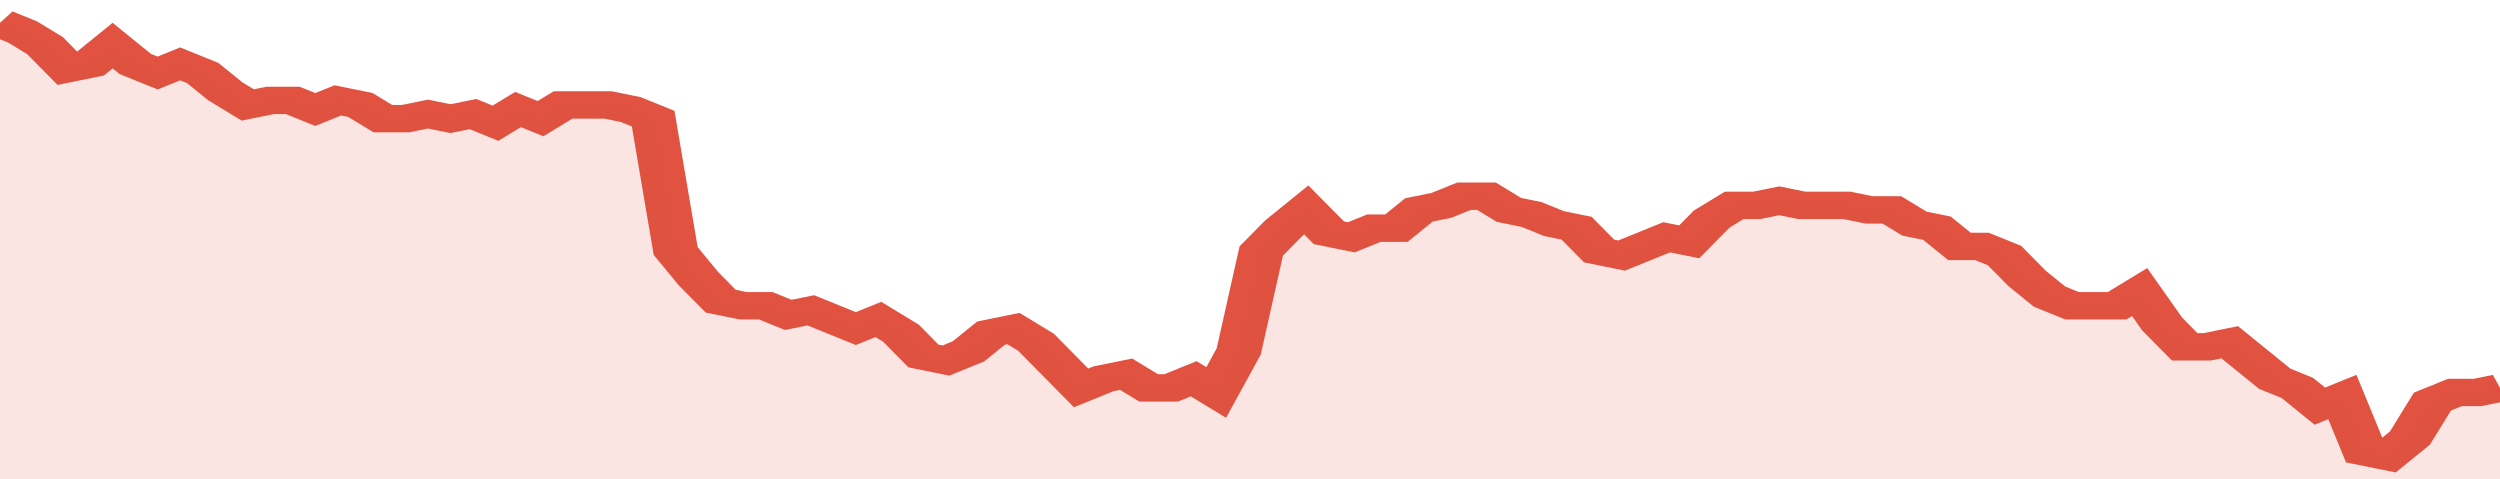 <svg xmlns="http://www.w3.org/2000/svg" viewBox="0 0 333 105" width="120" height="23" preserveAspectRatio="none">
				 <polyline fill="none" stroke="#E15241" stroke-width="6" points="0, 5 3, 7 6, 10 9, 15 12, 14 15, 10 18, 14 21, 16 24, 14 27, 16 30, 20 33, 23 36, 22 39, 22 42, 24 45, 22 48, 23 51, 26 54, 26 57, 25 60, 26 63, 25 66, 27 69, 24 72, 26 75, 23 78, 23 81, 23 84, 24 87, 26 90, 55 93, 61 96, 66 99, 67 102, 67 105, 69 108, 68 111, 70 114, 72 117, 70 120, 73 123, 78 126, 79 129, 77 132, 73 135, 72 138, 75 141, 80 144, 85 147, 83 150, 82 153, 85 156, 85 159, 83 162, 86 165, 77 168, 55 171, 50 174, 46 177, 51 180, 52 183, 50 186, 50 189, 46 192, 45 195, 43 198, 43 201, 46 204, 47 207, 49 210, 50 213, 55 216, 56 219, 54 222, 52 225, 53 228, 48 231, 45 234, 45 237, 44 240, 45 243, 45 246, 45 249, 46 252, 46 255, 49 258, 50 261, 54 264, 54 267, 56 270, 61 273, 65 276, 67 279, 67 282, 67 285, 64 288, 71 291, 76 294, 76 297, 75 300, 79 303, 83 306, 85 309, 89 312, 87 315, 99 318, 100 321, 96 324, 88 327, 86 330, 86 333, 85 333, 85 "> </polyline>
				 <polygon fill="#E15241" opacity="0.15" points="0, 105 0, 5 3, 7 6, 10 9, 15 12, 14 15, 10 18, 14 21, 16 24, 14 27, 16 30, 20 33, 23 36, 22 39, 22 42, 24 45, 22 48, 23 51, 26 54, 26 57, 25 60, 26 63, 25 66, 27 69, 24 72, 26 75, 23 78, 23 81, 23 84, 24 87, 26 90, 55 93, 61 96, 66 99, 67 102, 67 105, 69 108, 68 111, 70 114, 72 117, 70 120, 73 123, 78 126, 79 129, 77 132, 73 135, 72 138, 75 141, 80 144, 85 147, 83 150, 82 153, 85 156, 85 159, 83 162, 86 165, 77 168, 55 171, 50 174, 46 177, 51 180, 52 183, 50 186, 50 189, 46 192, 45 195, 43 198, 43 201, 46 204, 47 207, 49 210, 50 213, 55 216, 56 219, 54 222, 52 225, 53 228, 48 231, 45 234, 45 237, 44 240, 45 243, 45 246, 45 249, 46 252, 46 255, 49 258, 50 261, 54 264, 54 267, 56 270, 61 273, 65 276, 67 279, 67 282, 67 285, 64 288, 71 291, 76 294, 76 297, 75 300, 79 303, 83 306, 85 309, 89 312, 87 315, 99 318, 100 321, 96 324, 88 327, 86 330, 86 333, 85 333, 105 "></polygon>
			</svg>